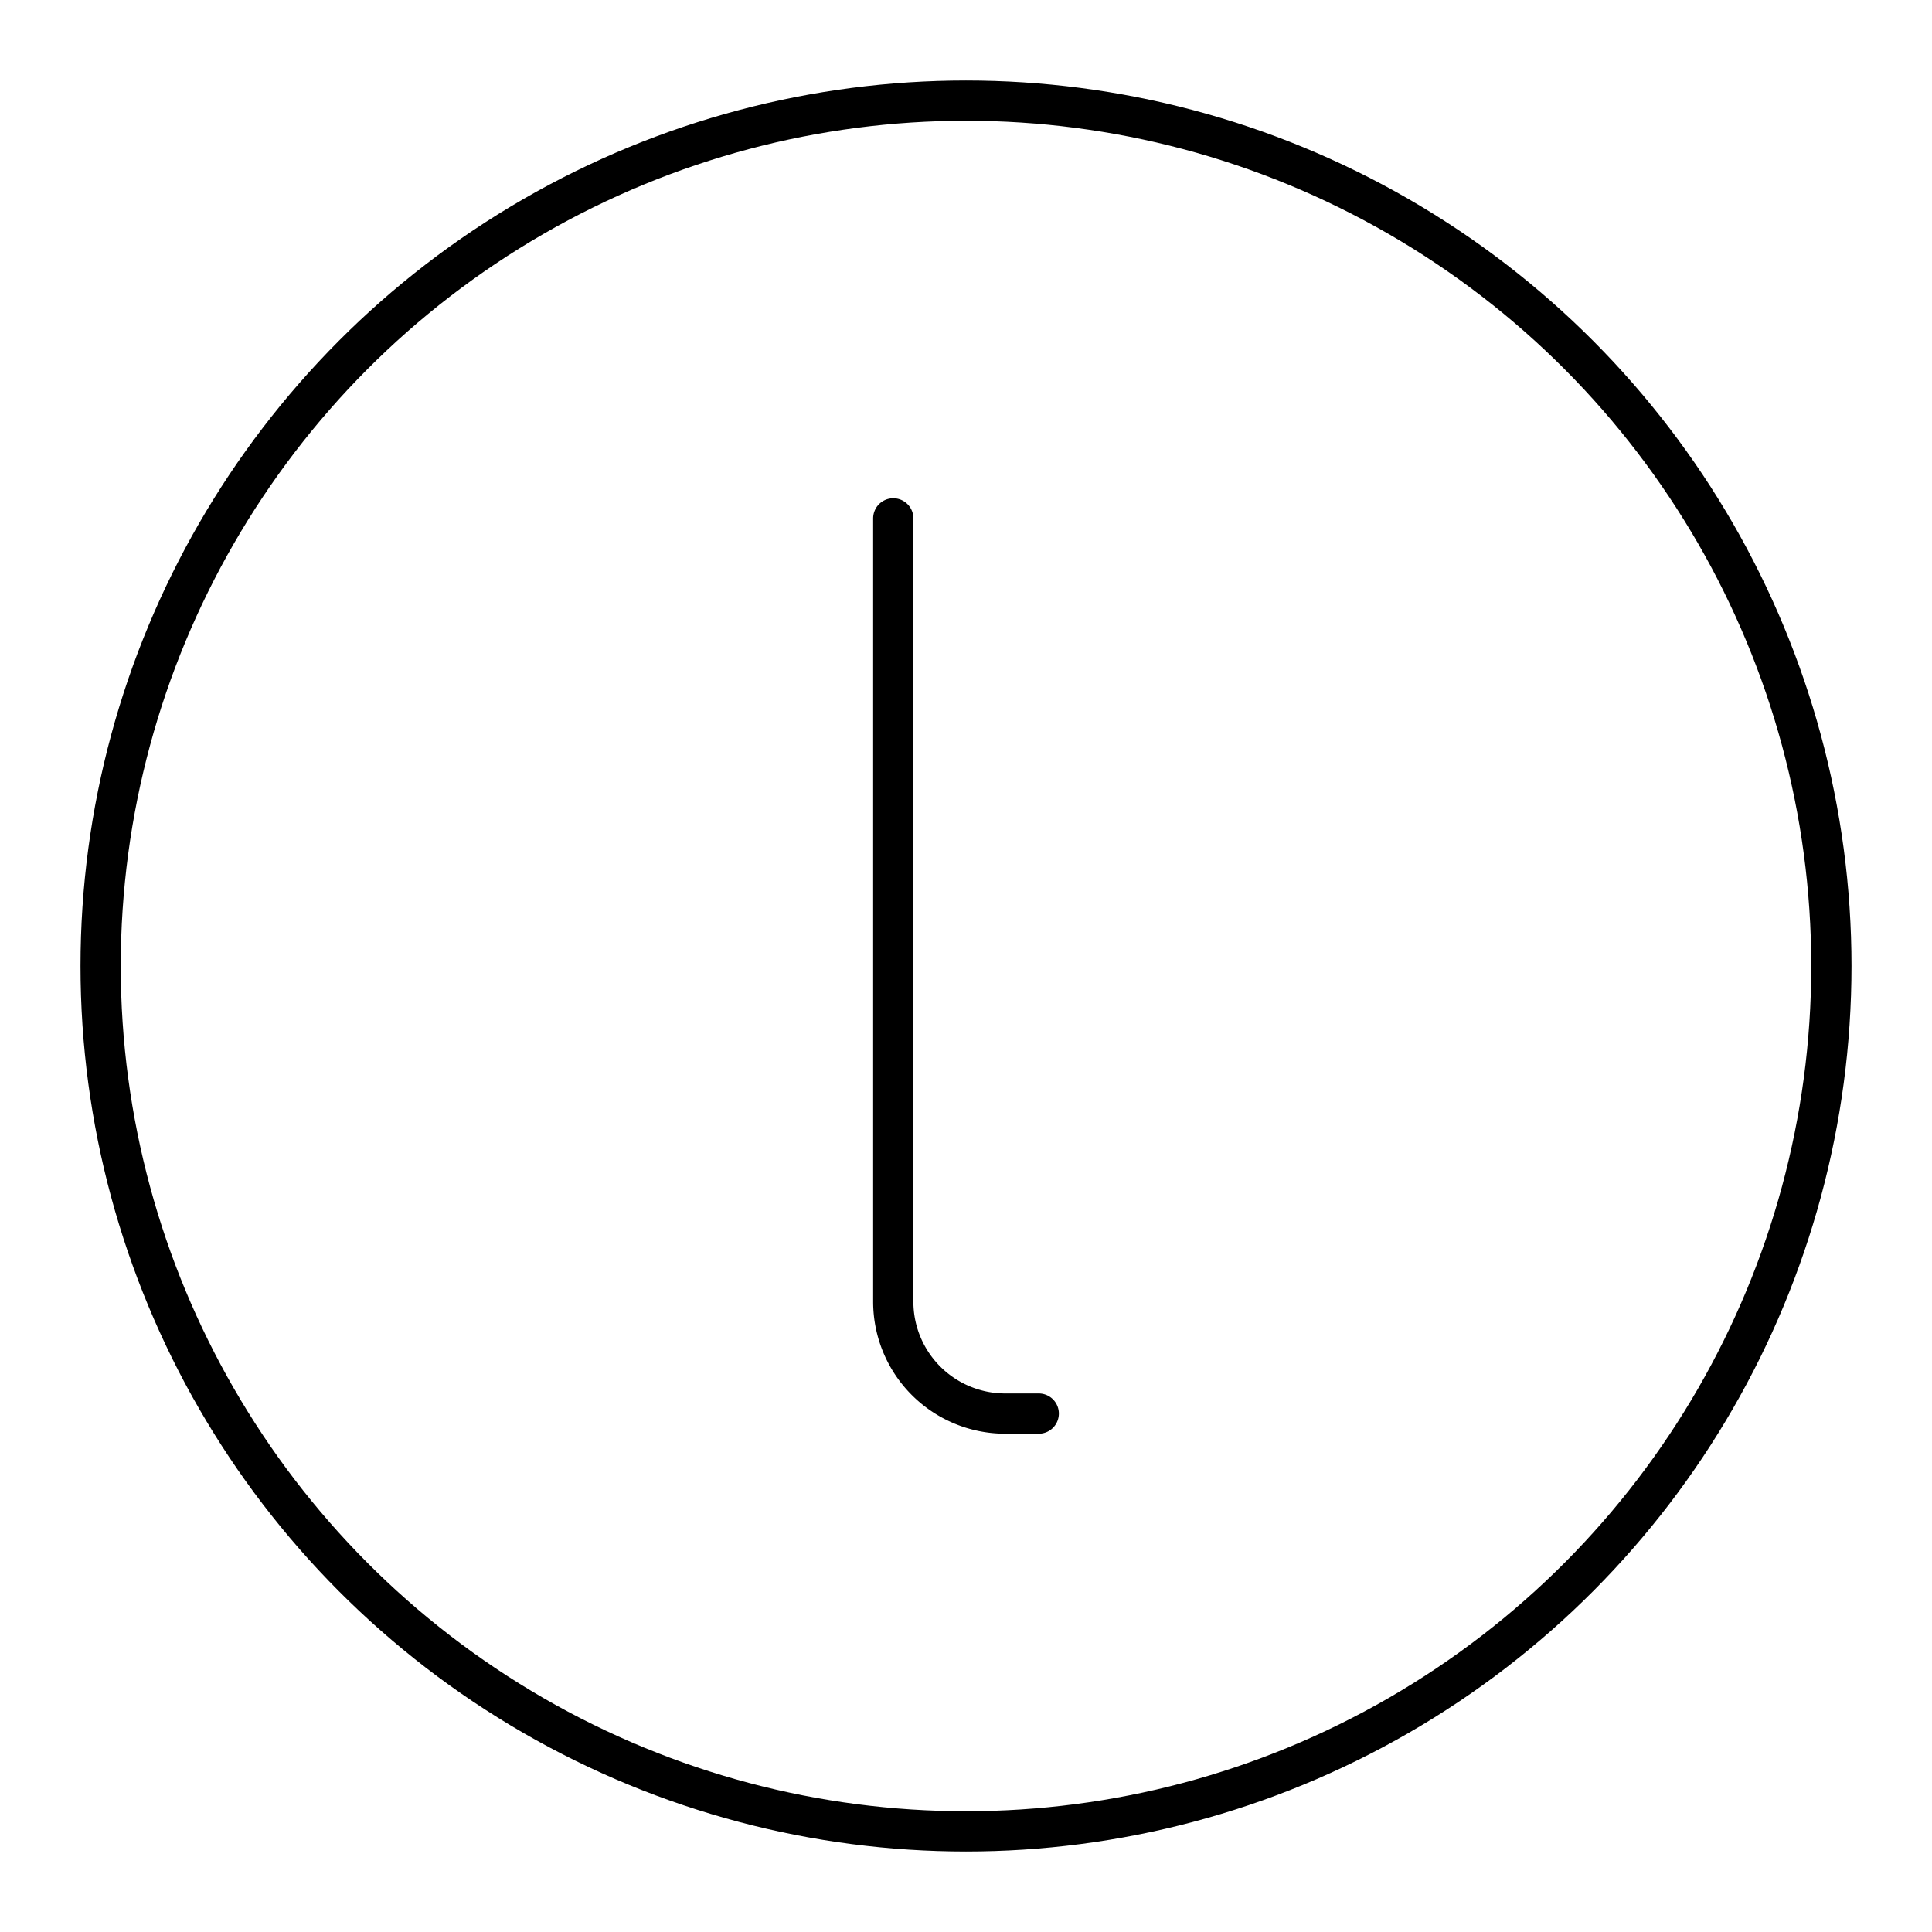 <?xml version="1.0" encoding="utf-8"?>
<!-- Generator: www.svgicons.com -->
<svg xmlns="http://www.w3.org/2000/svg" width="800" height="800" viewBox="0 0 48 48">
<path fill="none" stroke="currentColor" stroke-linecap="round" stroke-linejoin="round" d="M22.193 12.879V32.34a2.78 2.78 0 0 0 2.78 2.78h.834"/><circle cx="24" cy="24" r="21.5" fill="none" stroke="currentColor" stroke-linecap="round" stroke-linejoin="round"/>
</svg>